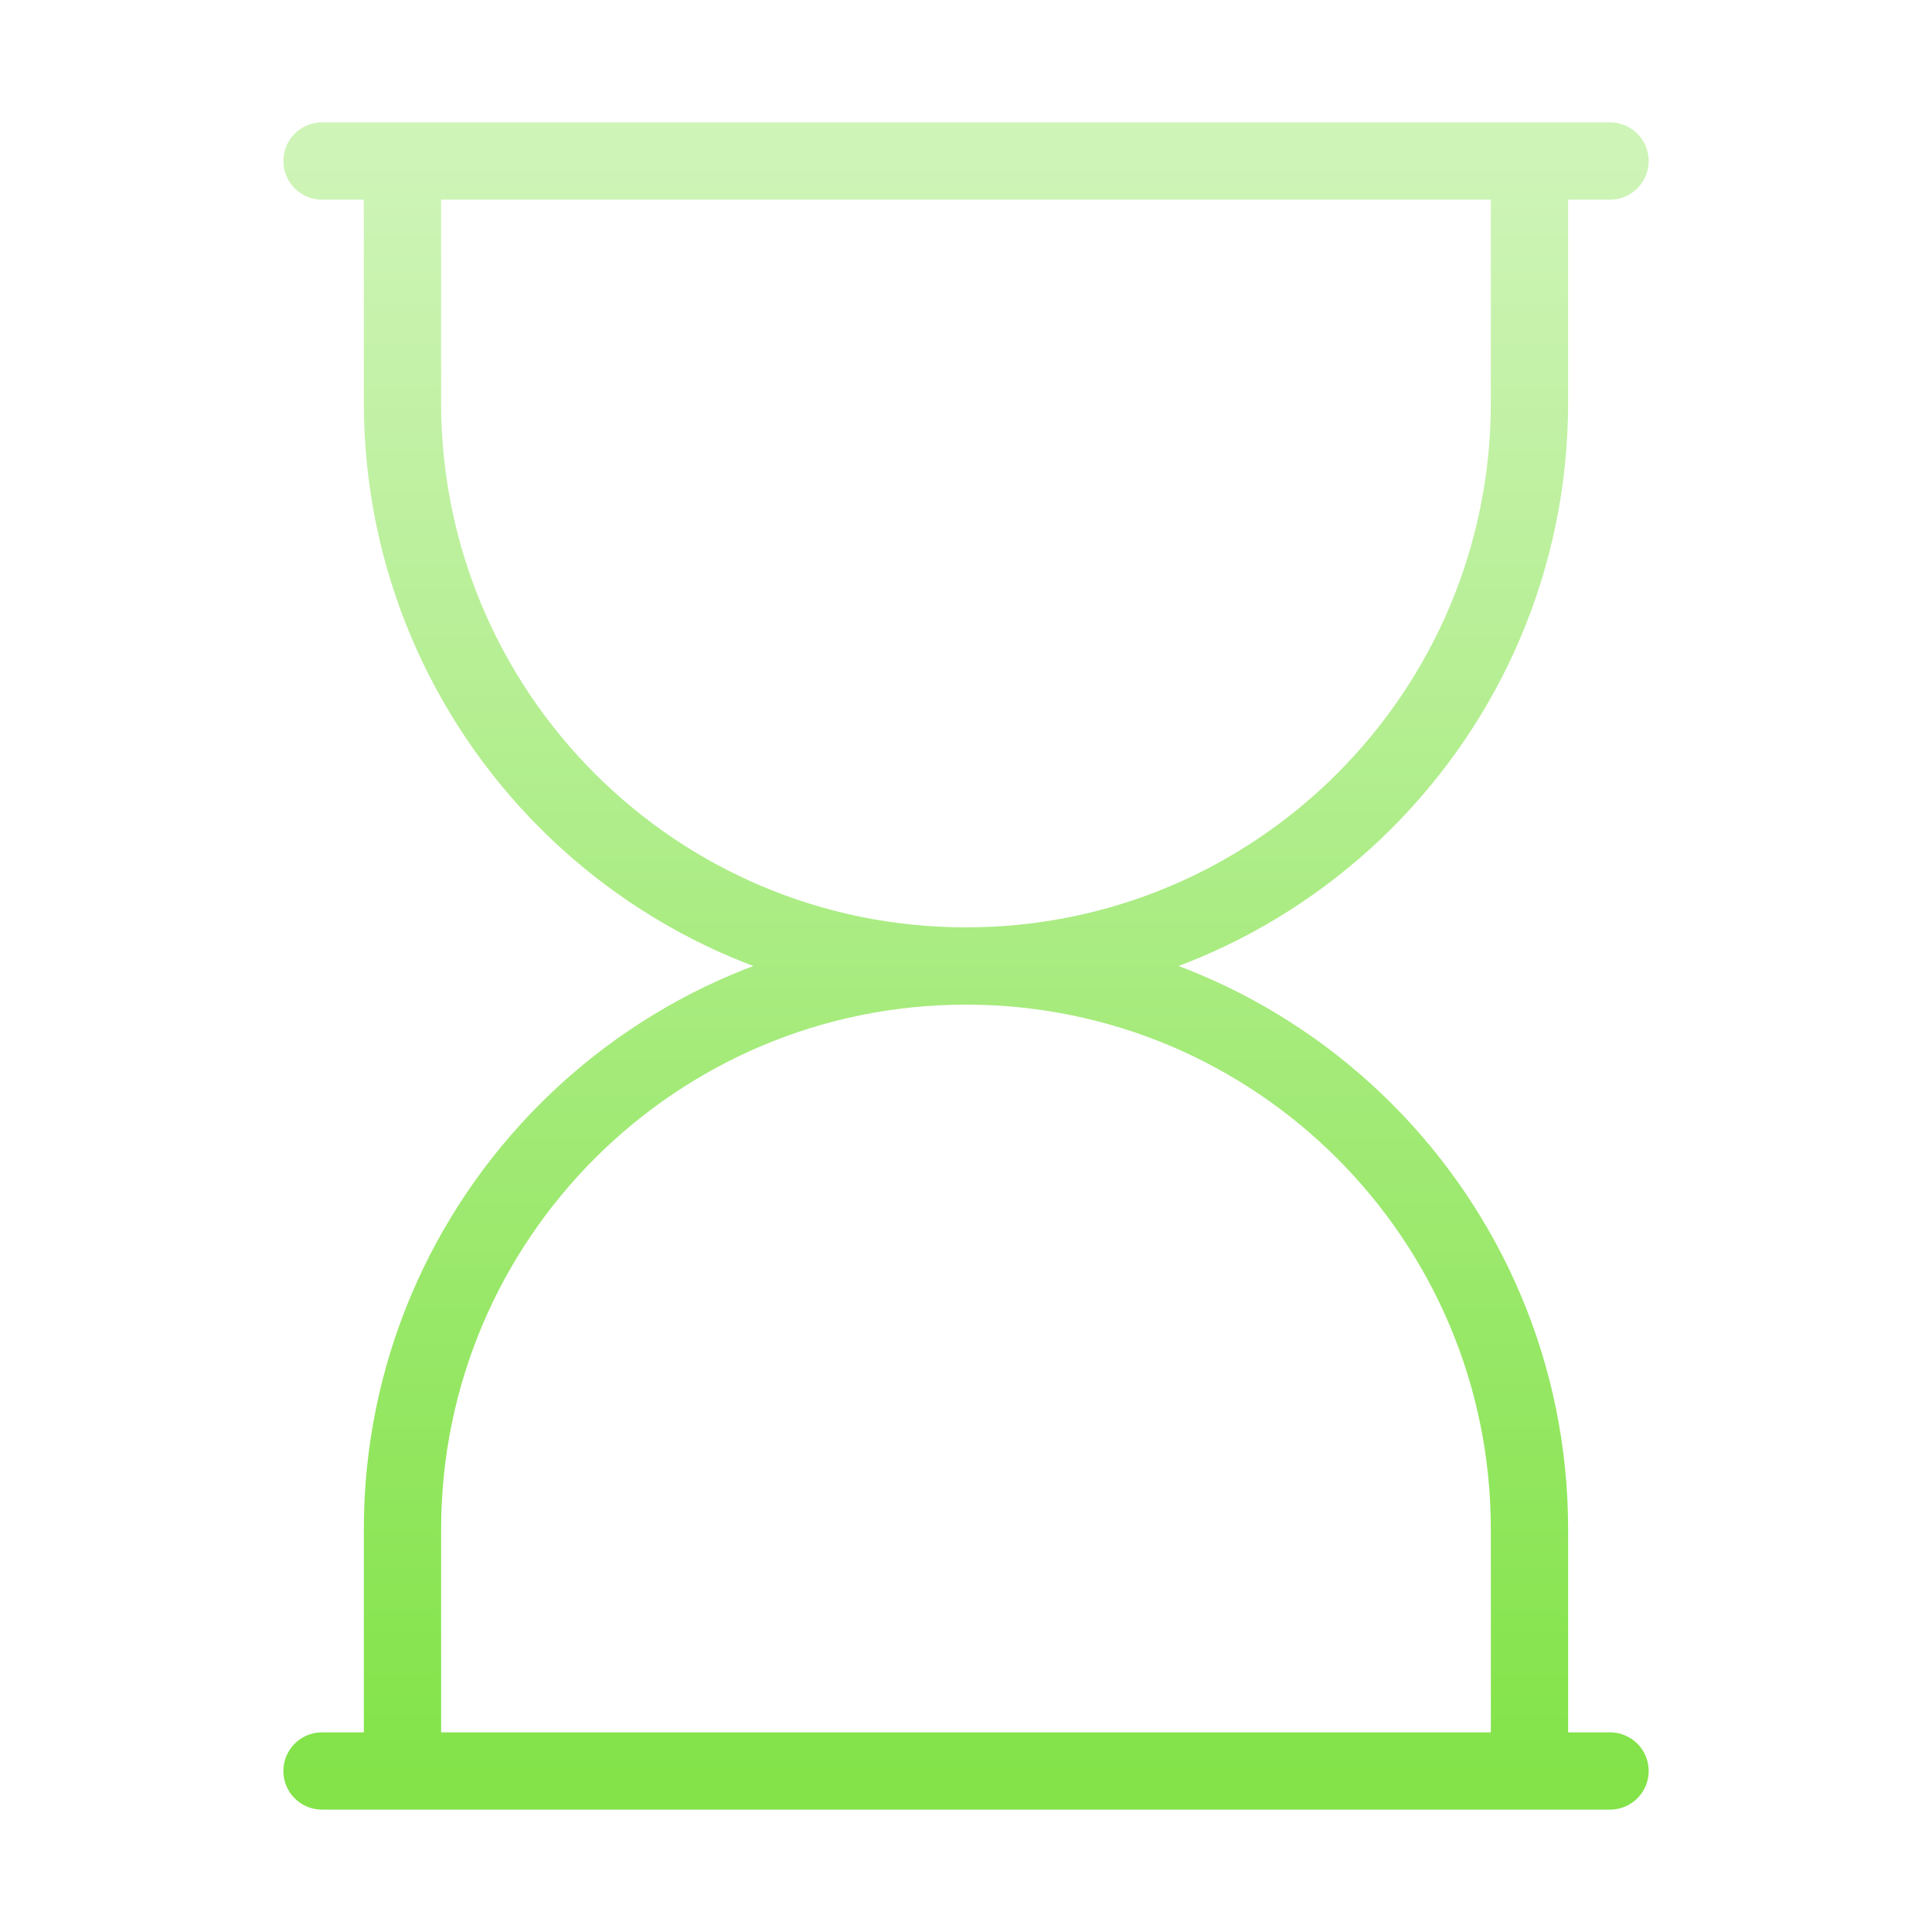 <svg width="50" height="50" viewBox="0 0 50 50" fill="none" xmlns="http://www.w3.org/2000/svg">
<path d="M39.583 4.167V10.417C39.583 18.471 33.053 25 24.999 25M10.416 4.167V10.417C10.416 18.471 16.945 25 24.999 25M24.999 25C33.053 25 39.583 31.529 39.583 39.583V45.833M24.999 25C16.945 25 10.416 31.529 10.416 39.583V45.833" stroke="url(#paint0_linear_2766_529)" stroke-width="2"/>
<path d="M8.334 4.167H41.667M41.667 45.833H8.334" stroke="url(#paint1_linear_2766_529)" stroke-width="2" stroke-linecap="round"/>
<defs>
<linearGradient id="paint0_linear_2766_529" x1="24.999" y1="4.167" x2="24.999" y2="45.833" gradientUnits="userSpaceOnUse">
<stop stop-color="#CEF4B7"/>
<stop offset="1" stop-color="#83E349"/>
</linearGradient>
<linearGradient id="paint1_linear_2766_529" x1="25.001" y1="4.167" x2="25.001" y2="45.833" gradientUnits="userSpaceOnUse">
<stop stop-color="#CEF4B7"/>
<stop offset="1" stop-color="#83E349"/>
</linearGradient>
</defs>
</svg>
